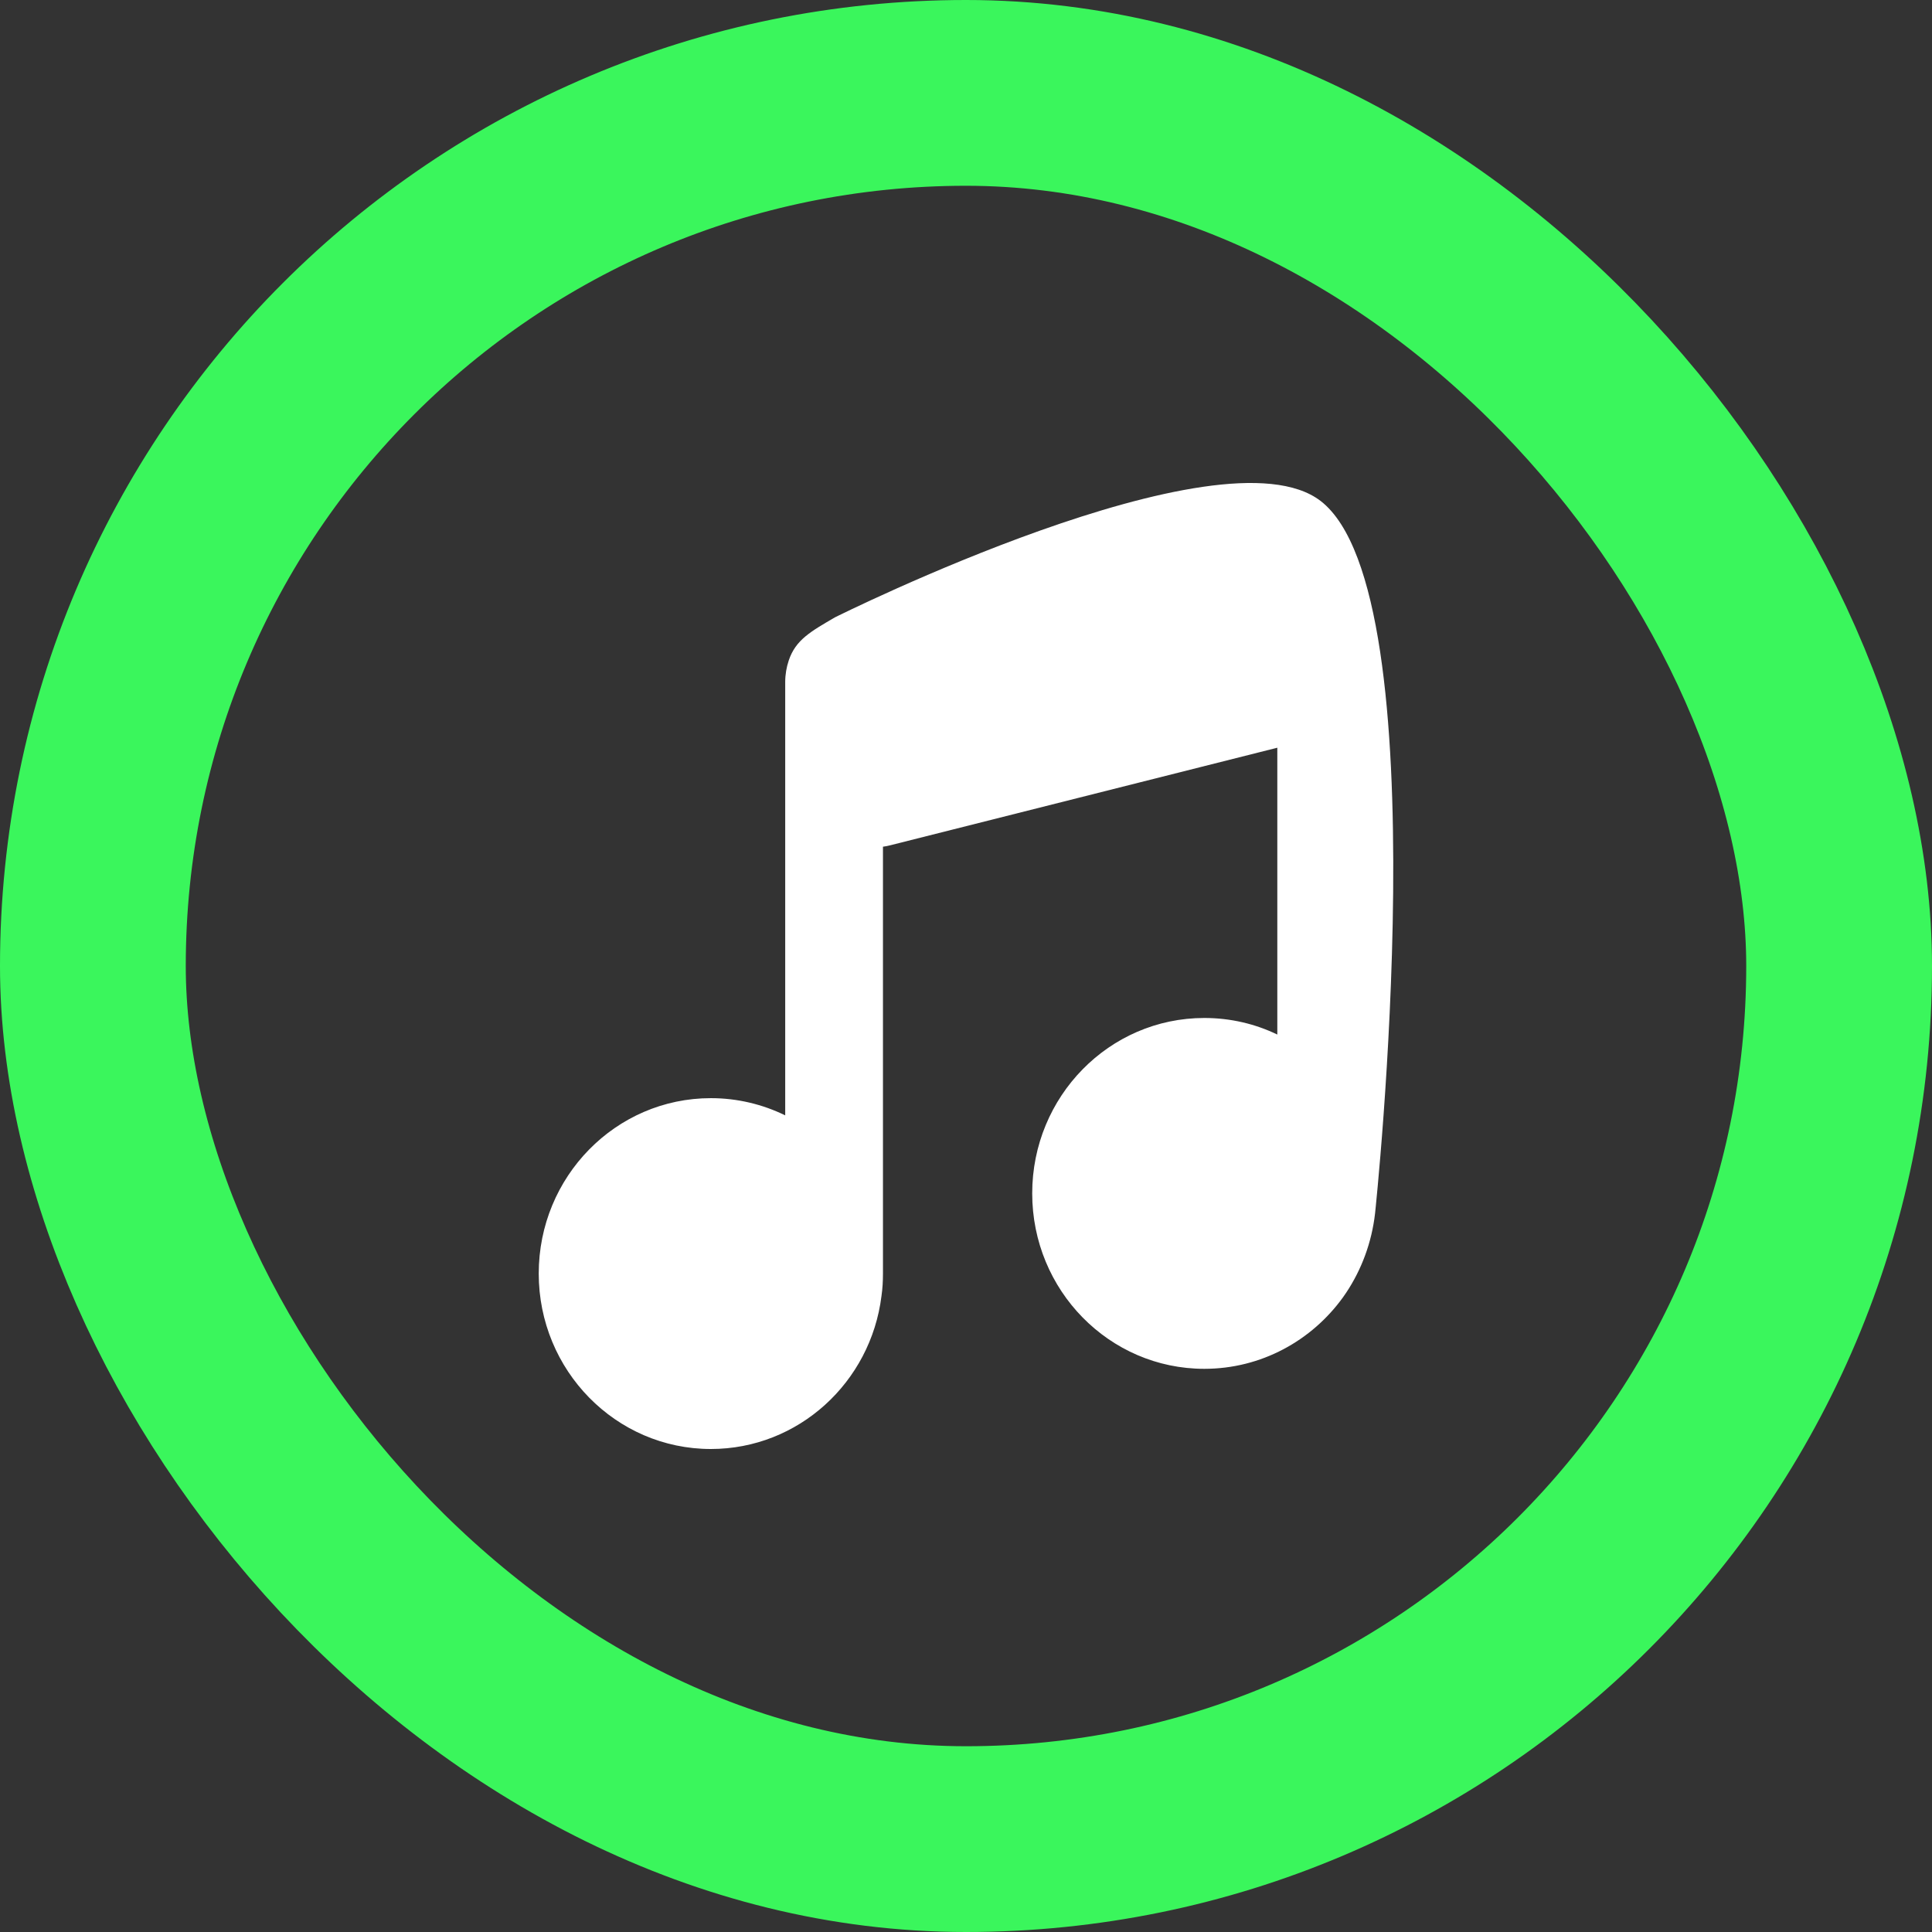 <?xml version="1.0" encoding="UTF-8"?> <svg xmlns="http://www.w3.org/2000/svg" width="52" height="52" viewBox="0 0 52 52" fill="none"><rect x="0" y="0" width="52" height="52" fill="#333333" stroke="none"/><rect x="2.5" y="2.5" width="47" height="47" rx="23.5" stroke="#3AF65C" stroke-width="5"></rect><path d="M37.01 32.658C36.92 33.444 36.646 34.172 36.234 34.791C36.206 34.834 36.177 34.874 36.149 34.914C35.308 36.082 33.947 36.842 32.414 36.842C29.854 36.842 27.782 34.727 27.782 32.12C27.782 29.514 29.854 27.399 32.414 27.399C33.117 27.399 33.783 27.557 34.379 27.845V20.125L23.957 22.752C23.892 22.769 23.83 22.781 23.765 22.789V34.278C23.765 34.483 23.754 34.684 23.725 34.883C23.437 37.205 21.49 39 19.133 39C16.575 39 14.5 36.885 14.5 34.278C14.5 31.672 16.572 29.557 19.133 29.557C19.849 29.557 20.527 29.724 21.134 30.02V18.355C21.134 18.157 21.168 17.958 21.23 17.774C21.416 17.219 21.826 16.994 22.469 16.618C22.469 16.618 32.869 11.421 35.545 13.484C38.797 15.99 37.01 32.658 37.01 32.658Z" fill="white"></path></svg> 